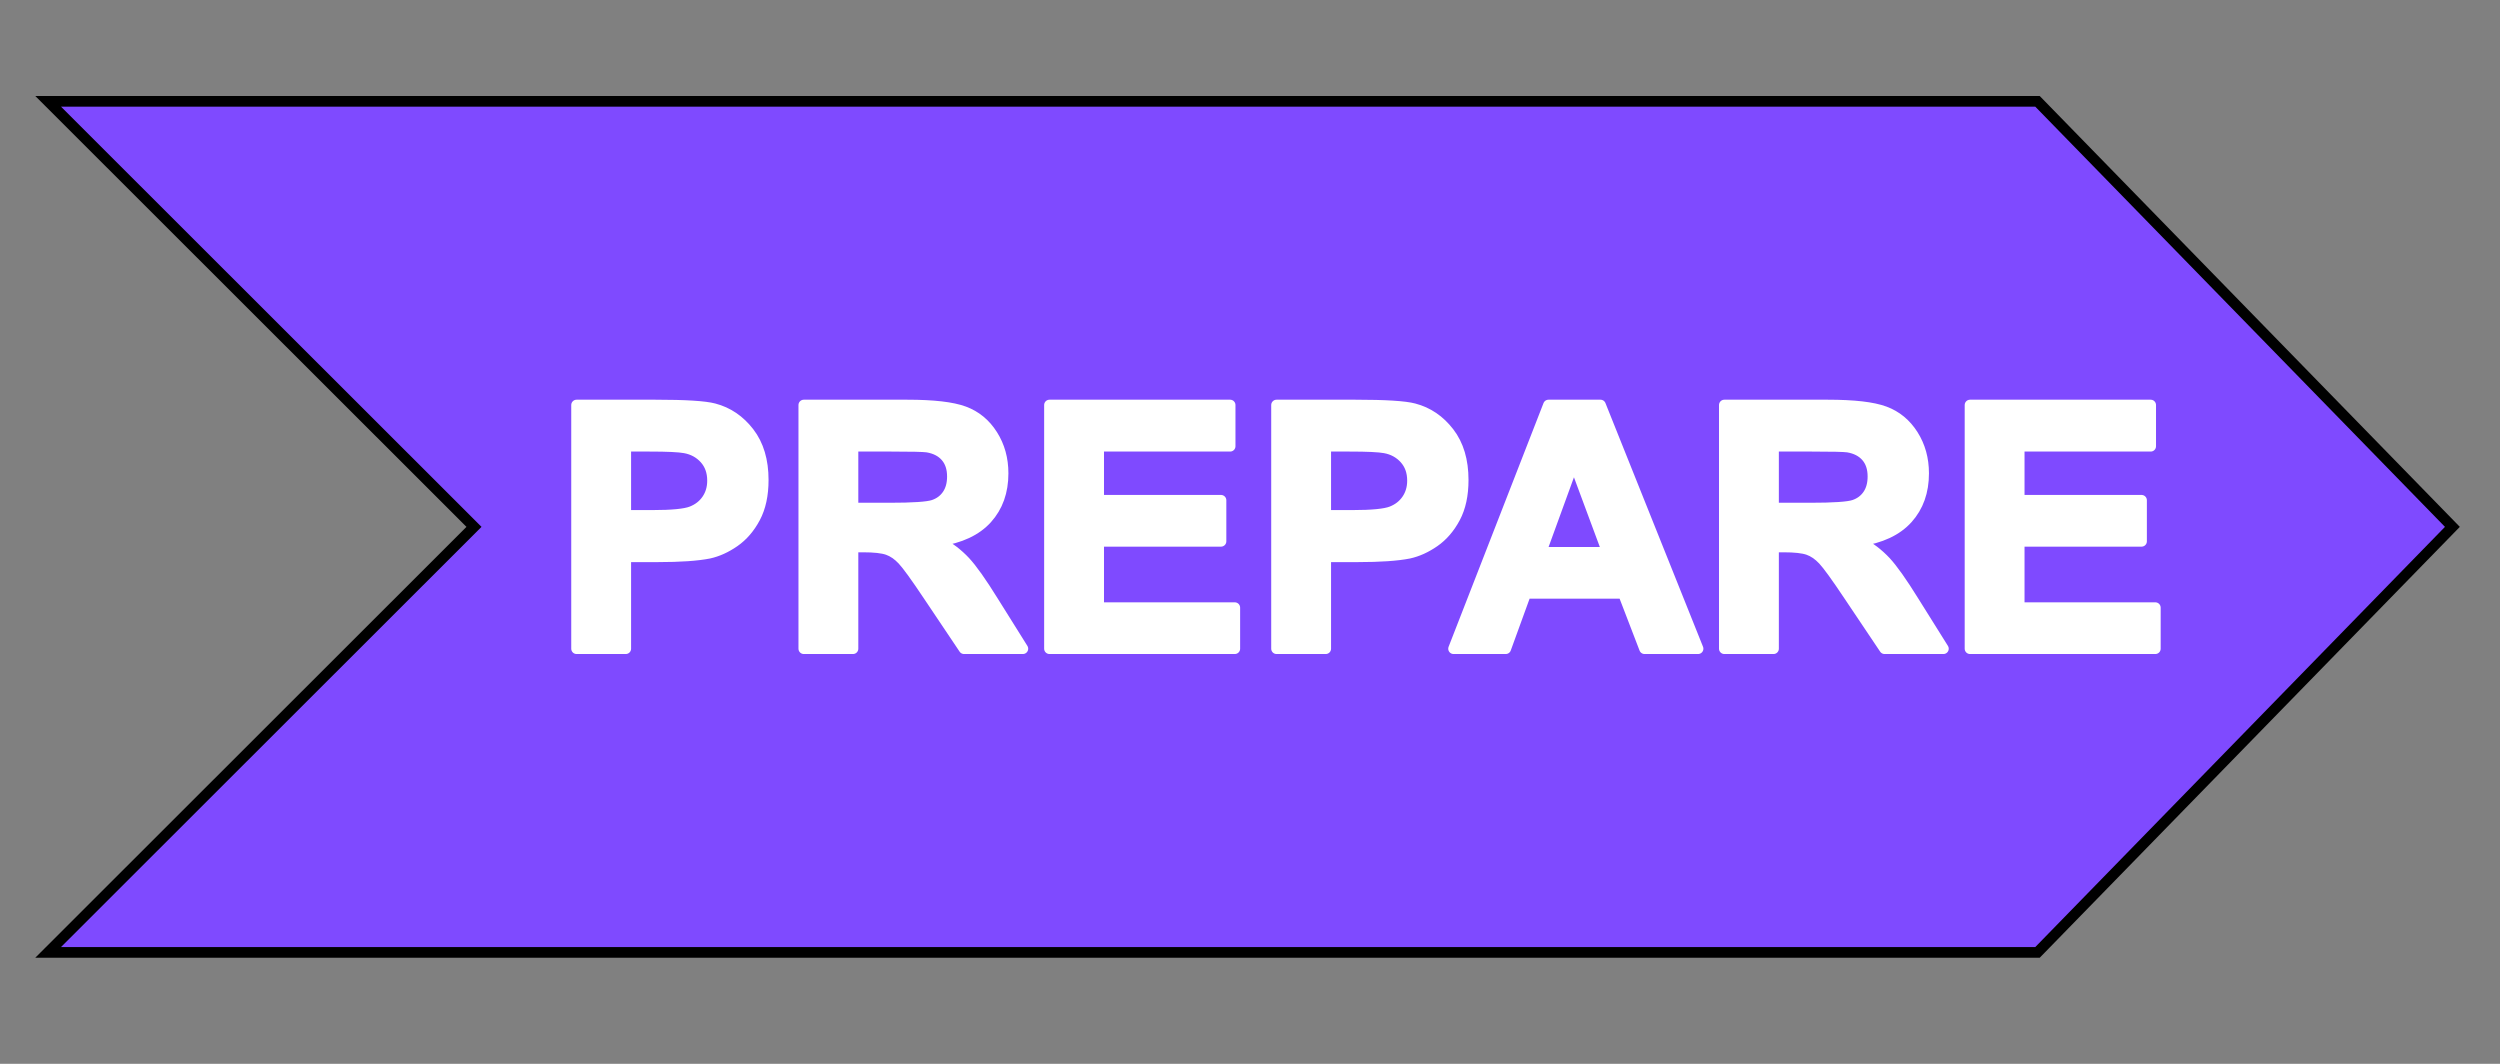 <?xml version="1.0" encoding="UTF-8" standalone="no"?>
<!DOCTYPE svg PUBLIC "-//W3C//DTD SVG 1.1//EN" "http://www.w3.org/Graphics/SVG/1.1/DTD/svg11.dtd">
<svg width="100%" height="100%" viewBox="0 0 235 100" version="1.1" xmlns="http://www.w3.org/2000/svg" xmlns:xlink="http://www.w3.org/1999/xlink" xml:space="preserve" xmlns:serif="http://www.serif.com/" style="fill-rule:evenodd;clip-rule:evenodd;stroke-miterlimit:10;">
    <rect x="0" y="0" width="235" height="100" fill="#808080" stroke="none"/>
    <g transform="matrix(1,0,0,1,-720,0)">
        <g>
            <g transform="matrix(1,0,0,1,31.5,4.5)">
                <g transform="matrix(1,0,0,1,-150.185,4.525)">
                    <path d="M794.21,0.5L607.21,0.5L647.24,40.5L607.21,80.5L794.21,80.5L833.21,40.5L794.21,0.5Z" style="fill:rgb(7,40,91);fill-rule:nonzero;stroke:black;stroke-width:1px;"/>
                </g>
            </g>
            <g transform="matrix(1,0,0,1,41.5,4.5)">
                <g transform="matrix(1,0,0,1,-150.185,4.525)">
                    <path d="M1020.21,0.5L833.21,0.5L873.24,40.5L833.21,80.5L1020.21,80.5L1059.21,40.5L1020.21,0.5Z" style="fill:rgb(127,74,255);fill-rule:nonzero;stroke:black;stroke-width:1px;stroke-miterlimit:4;"/>
                </g>
                <g transform="matrix(1,0,0,1,213.208,207.825)">
                    <path d="M519.489,-151.347L519.489,-174.253L526.911,-174.253C529.723,-174.253 531.556,-174.138 532.411,-173.909C533.723,-173.565 534.822,-172.818 535.707,-171.667C536.593,-170.516 537.036,-169.029 537.036,-167.206C537.036,-165.8 536.78,-164.617 536.27,-163.659C535.76,-162.701 535.111,-161.948 534.325,-161.401C533.538,-160.854 532.739,-160.492 531.926,-160.315C530.822,-160.097 529.223,-159.987 527.129,-159.987L524.114,-159.987L524.114,-151.347L519.489,-151.347ZM524.114,-170.378L524.114,-163.878L526.645,-163.878C528.468,-163.878 529.687,-163.998 530.301,-164.237C530.916,-164.477 531.398,-164.852 531.747,-165.362C532.095,-165.873 532.27,-166.466 532.27,-167.143C532.27,-167.977 532.025,-168.664 531.536,-169.206C531.046,-169.748 530.426,-170.086 529.676,-170.222C529.124,-170.326 528.015,-170.378 526.348,-170.378L524.114,-170.378Z" style="fill:white;fill-rule:nonzero;stroke:white;stroke-width:1px;stroke-linejoin:round;stroke-miterlimit:2;"/>
                    <path d="M540.848,-151.347L540.848,-174.253L550.582,-174.253C553.03,-174.253 554.809,-174.047 555.918,-173.636C557.028,-173.224 557.916,-172.492 558.582,-171.44C559.249,-170.388 559.582,-169.185 559.582,-167.831C559.582,-166.112 559.077,-164.693 558.067,-163.573C557.056,-162.453 555.546,-161.748 553.536,-161.456C554.536,-160.873 555.361,-160.232 556.012,-159.534C556.663,-158.836 557.541,-157.597 558.645,-155.815L561.442,-151.347L555.911,-151.347L552.567,-156.331C551.379,-158.112 550.567,-159.235 550.129,-159.698C549.692,-160.162 549.228,-160.479 548.739,-160.651C548.249,-160.823 547.473,-160.909 546.411,-160.909L545.473,-160.909L545.473,-151.347L540.848,-151.347ZM545.473,-164.565L548.895,-164.565C551.114,-164.565 552.499,-164.659 553.051,-164.847C553.603,-165.034 554.036,-165.357 554.348,-165.815C554.661,-166.274 554.817,-166.847 554.817,-167.534C554.817,-168.305 554.611,-168.927 554.2,-169.401C553.788,-169.875 553.207,-170.175 552.457,-170.3C552.082,-170.352 550.957,-170.378 549.082,-170.378L545.473,-170.378L545.473,-164.565Z" style="fill:white;fill-rule:nonzero;stroke:white;stroke-width:1px;stroke-linejoin:round;stroke-miterlimit:2;"/>
                    <path d="M563.942,-151.347L563.942,-174.253L580.926,-174.253L580.926,-170.378L568.567,-170.378L568.567,-165.3L580.067,-165.3L580.067,-161.44L568.567,-161.44L568.567,-155.206L581.364,-155.206L581.364,-151.347L563.942,-151.347Z" style="fill:white;fill-rule:nonzero;stroke:white;stroke-width:1px;stroke-linejoin:round;stroke-miterlimit:2;"/>
                    <path d="M585.286,-151.347L585.286,-174.253L592.707,-174.253C595.52,-174.253 597.353,-174.138 598.207,-173.909C599.52,-173.565 600.619,-172.818 601.504,-171.667C602.39,-170.516 602.832,-169.029 602.832,-167.206C602.832,-165.8 602.577,-164.617 602.067,-163.659C601.556,-162.701 600.908,-161.948 600.122,-161.401C599.335,-160.854 598.536,-160.492 597.723,-160.315C596.619,-160.097 595.02,-159.987 592.926,-159.987L589.911,-159.987L589.911,-151.347L585.286,-151.347ZM589.911,-170.378L589.911,-163.878L592.442,-163.878C594.265,-163.878 595.484,-163.998 596.098,-164.237C596.713,-164.477 597.194,-164.852 597.543,-165.362C597.892,-165.873 598.067,-166.466 598.067,-167.143C598.067,-167.977 597.822,-168.664 597.332,-169.206C596.843,-169.748 596.223,-170.086 595.473,-170.222C594.921,-170.326 593.812,-170.378 592.145,-170.378L589.911,-170.378Z" style="fill:white;fill-rule:nonzero;stroke:white;stroke-width:1px;stroke-linejoin:round;stroke-miterlimit:2;"/>
                    <path d="M624.911,-151.347L619.879,-151.347L617.879,-156.55L608.723,-156.55L606.832,-151.347L601.926,-151.347L610.848,-174.253L615.739,-174.253L624.911,-151.347ZM616.395,-160.409L613.239,-168.909L610.145,-160.409L616.395,-160.409Z" style="fill:white;fill-rule:nonzero;stroke:white;stroke-width:1px;stroke-linejoin:round;stroke-miterlimit:2;"/>
                    <path d="M627.379,-151.347L627.379,-174.253L637.114,-174.253C639.562,-174.253 641.34,-174.047 642.45,-173.636C643.559,-173.224 644.447,-172.492 645.114,-171.44C645.78,-170.388 646.114,-169.185 646.114,-167.831C646.114,-166.112 645.609,-164.693 644.598,-163.573C643.588,-162.453 642.077,-161.748 640.067,-161.456C641.067,-160.873 641.892,-160.232 642.543,-159.534C643.194,-158.836 644.072,-157.597 645.176,-155.815L647.973,-151.347L642.442,-151.347L639.098,-156.331C637.911,-158.112 637.098,-159.235 636.661,-159.698C636.223,-160.162 635.76,-160.479 635.27,-160.651C634.78,-160.823 634.004,-160.909 632.942,-160.909L632.004,-160.909L632.004,-151.347L627.379,-151.347ZM632.004,-164.565L635.426,-164.565C637.645,-164.565 639.03,-164.659 639.582,-164.847C640.135,-165.034 640.567,-165.357 640.879,-165.815C641.192,-166.274 641.348,-166.847 641.348,-167.534C641.348,-168.305 641.142,-168.927 640.731,-169.401C640.319,-169.875 639.739,-170.175 638.989,-170.3C638.614,-170.352 637.489,-170.378 635.614,-170.378L632.004,-170.378L632.004,-164.565Z" style="fill:white;fill-rule:nonzero;stroke:white;stroke-width:1px;stroke-linejoin:round;stroke-miterlimit:2;"/>
                    <path d="M650.473,-151.347L650.473,-174.253L667.457,-174.253L667.457,-170.378L655.098,-170.378L655.098,-165.3L666.598,-165.3L666.598,-161.44L655.098,-161.44L655.098,-155.206L667.895,-155.206L667.895,-151.347L650.473,-151.347Z" style="fill:white;fill-rule:nonzero;stroke:white;stroke-width:1px;stroke-linejoin:round;stroke-miterlimit:2;"/>
                </g>
            </g>
            <g transform="matrix(1,0,0,1,51.5,4.5)">
                <g transform="matrix(1,0,0,1,-150.185,4.525)">
                    <path d="M1246.21,0.5L1059.21,0.5L1099.24,40.5L1059.21,80.5L1246.21,80.5L1285.21,40.5L1246.21,0.5Z" style="fill:rgb(0,240,170);fill-rule:nonzero;stroke:black;stroke-width:1px;"/>
                </g>
            </g>
        </g>
    </g>
</svg>
